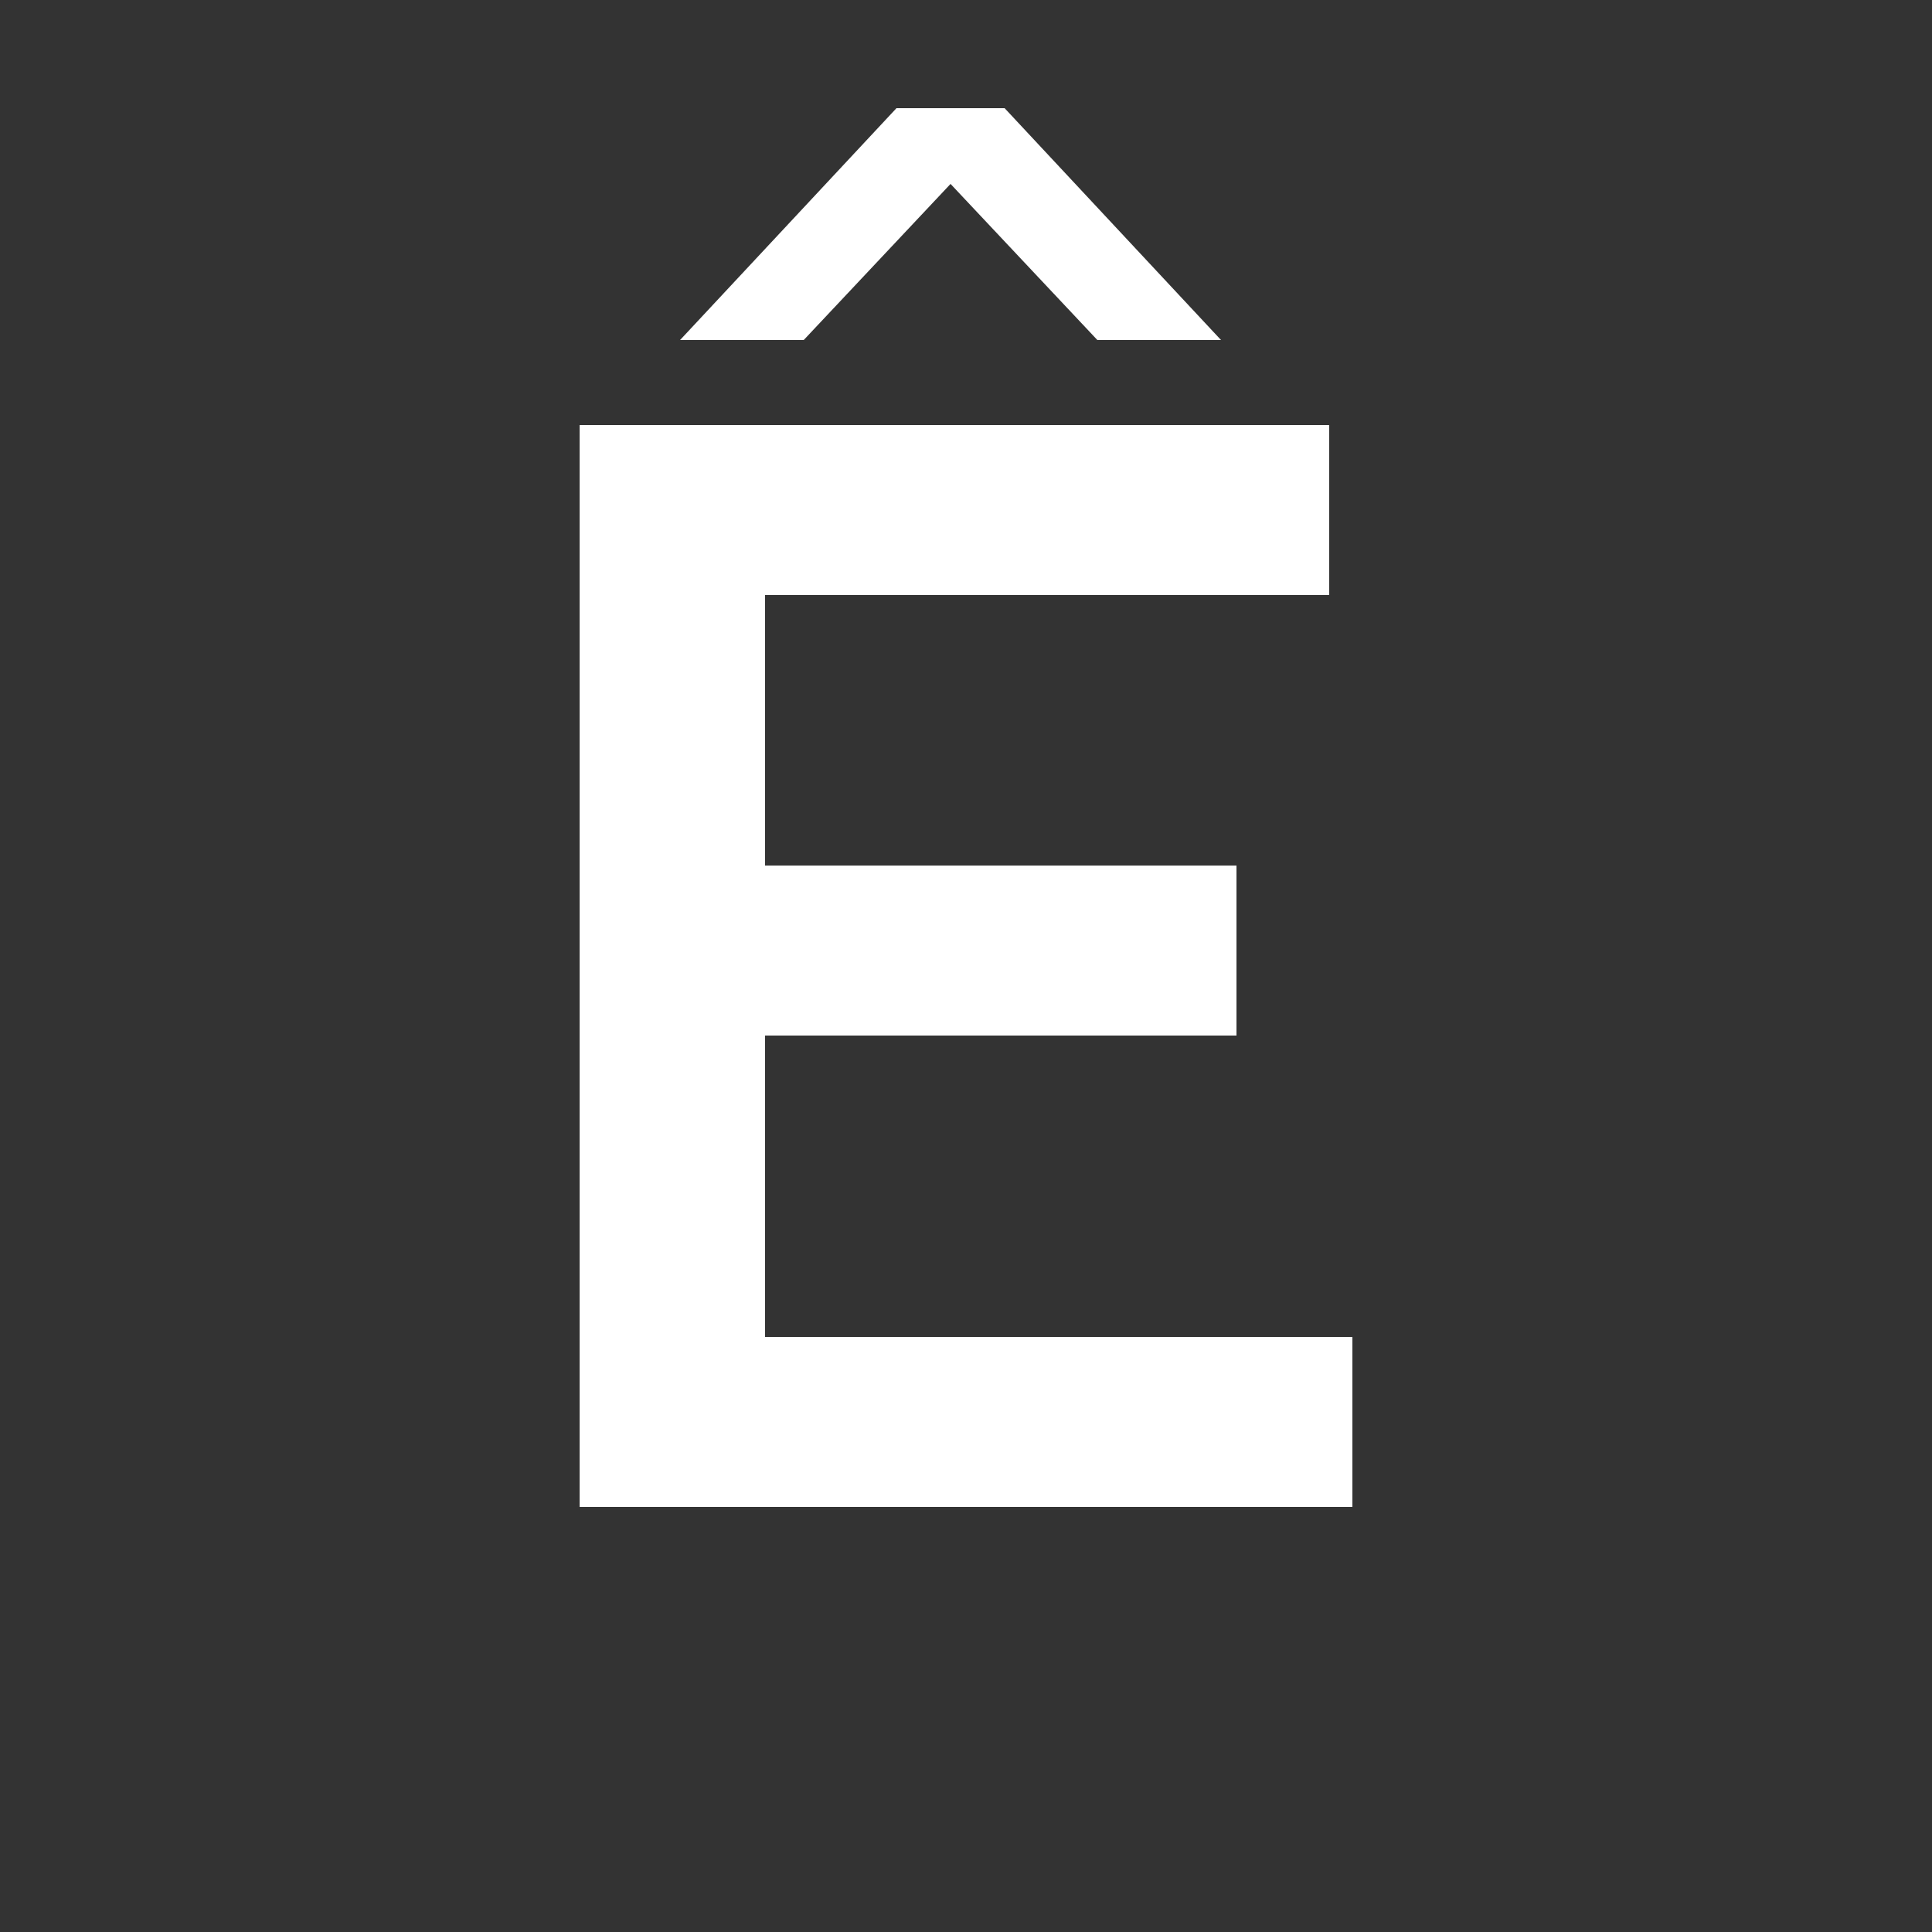 <?xml version="1.0" encoding="UTF-8"?><svg id="Layer_1" xmlns="http://www.w3.org/2000/svg" viewBox="0 0 1000 1000"><rect x="0" y="0" width="1000" height="1000" fill="#333333" stroke="none"/><path d="M688,220v88h-292v140h244v88h-244v156h304v88h-400V220h388ZM464,56h56l112,120h-64l-76-80.8-76,80.8h-64l112-120Z" style="fill:#fff;"/></svg>